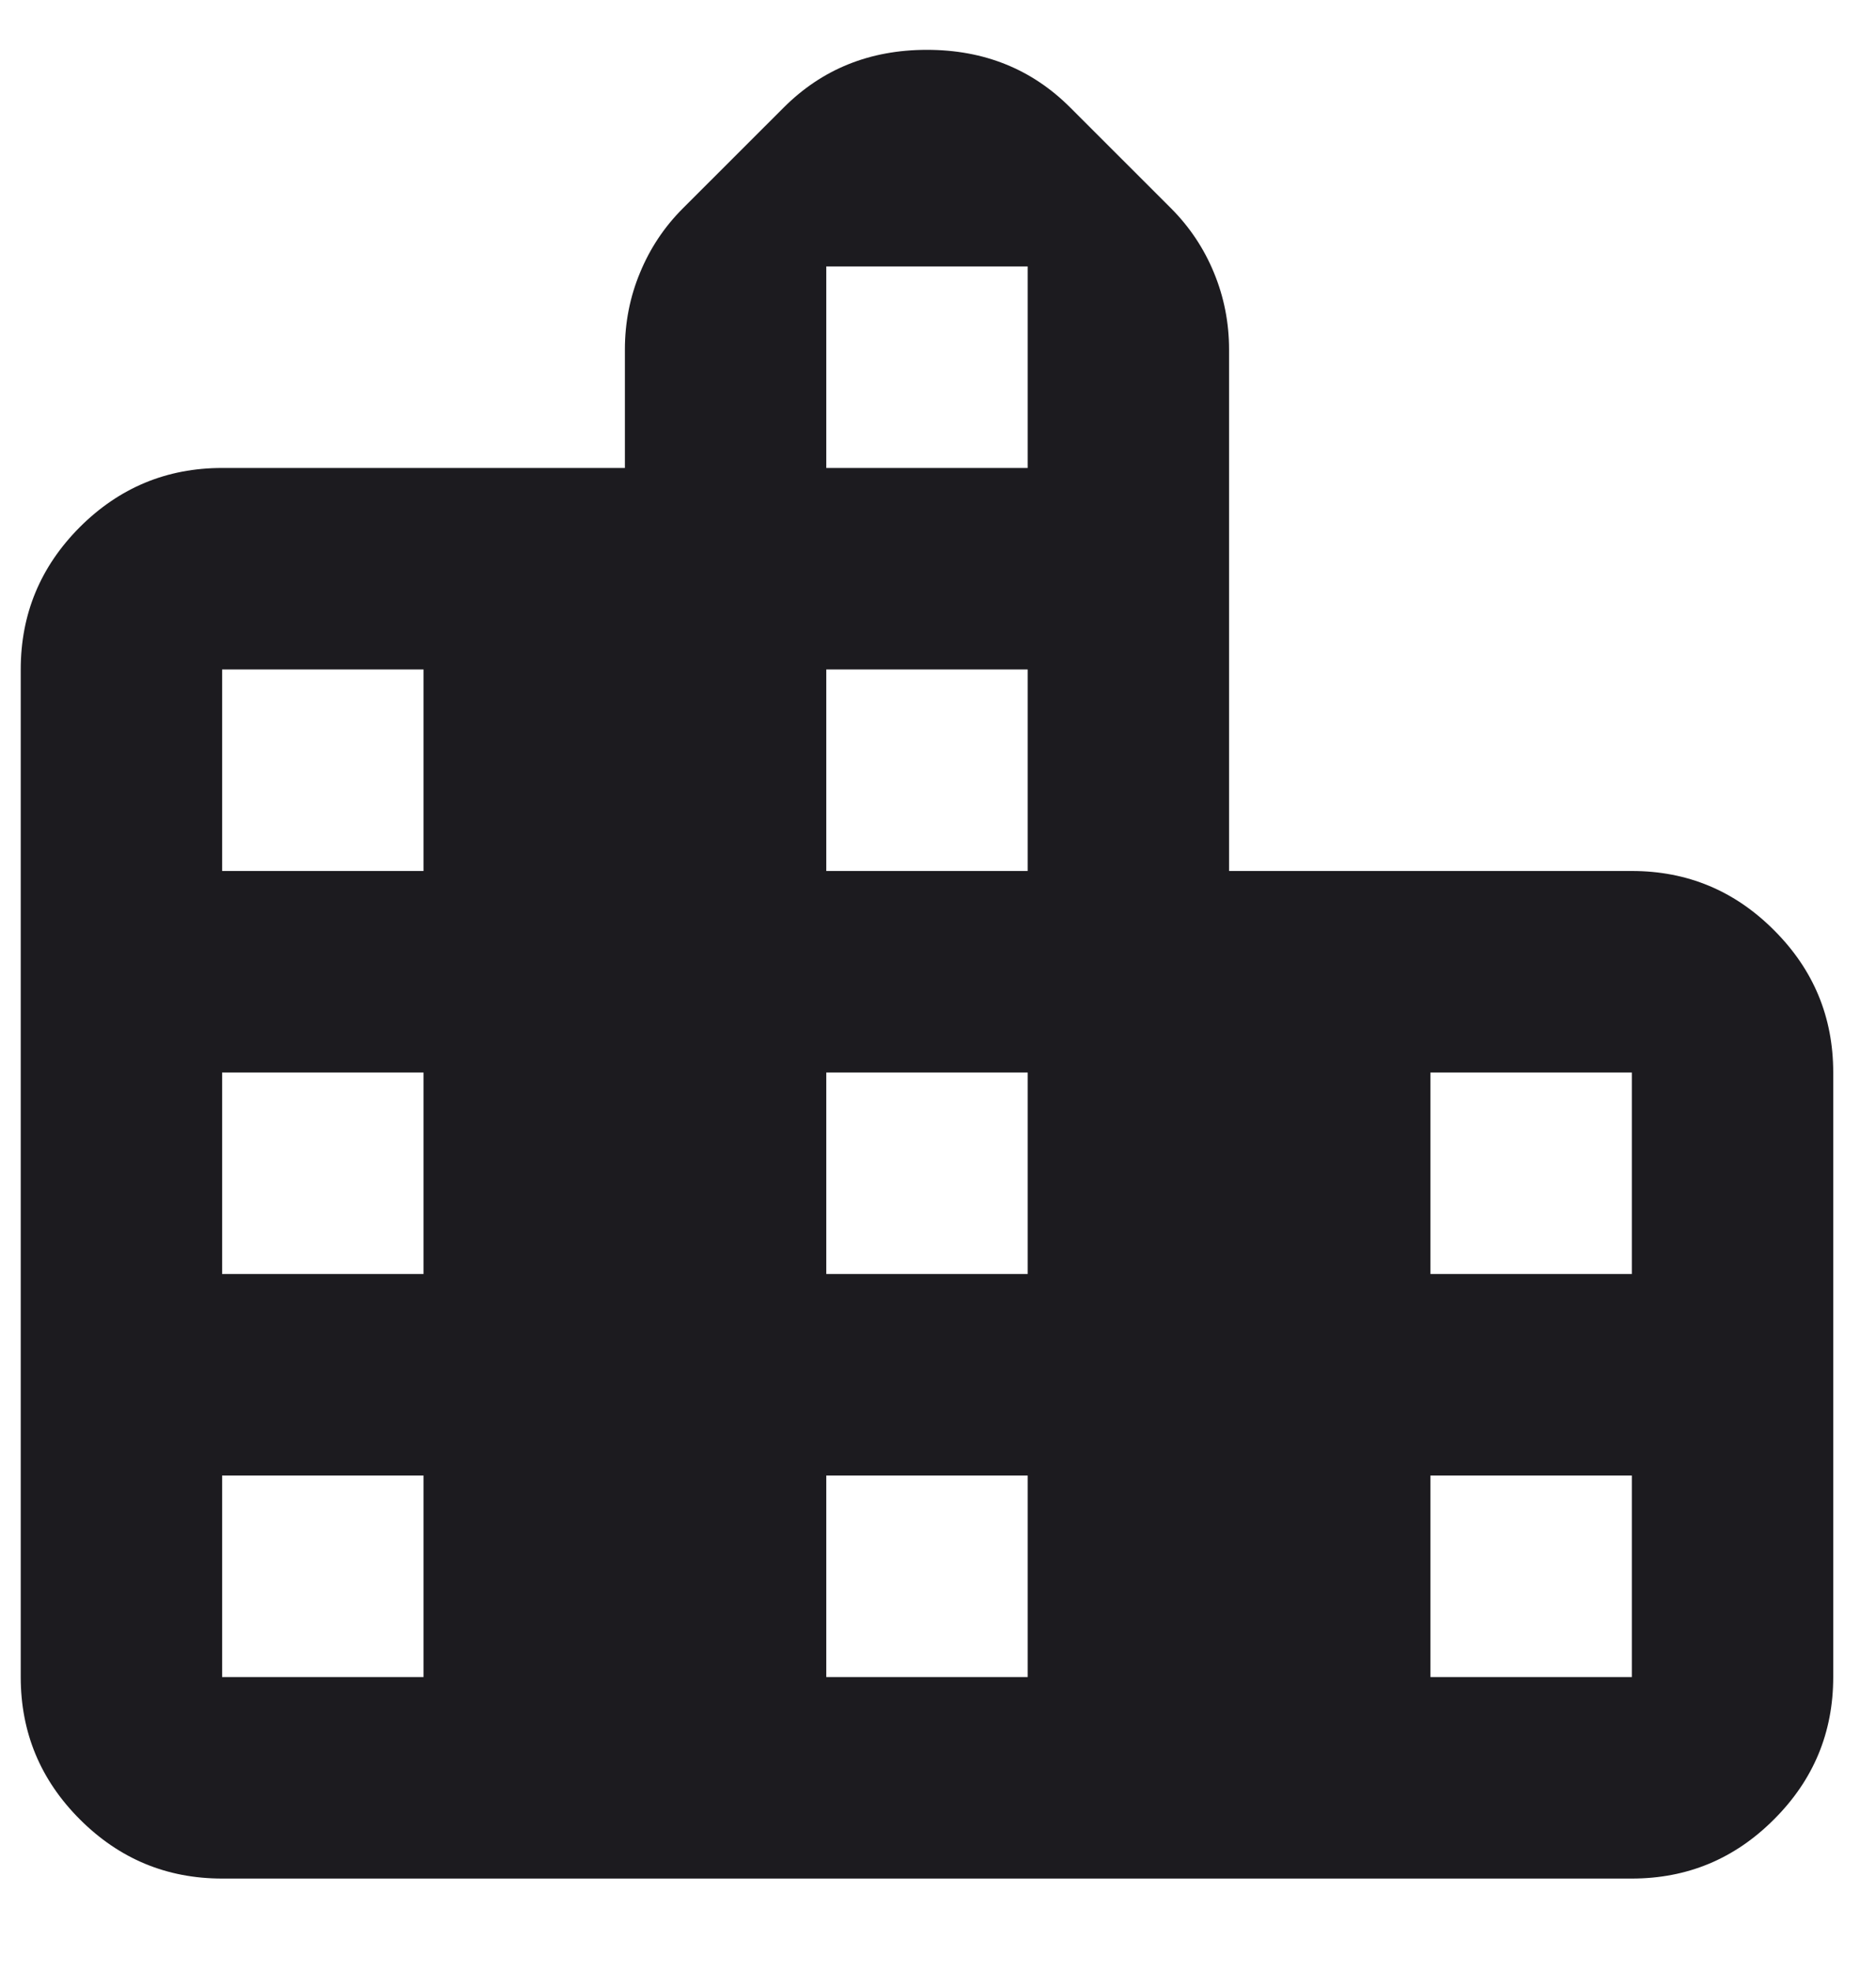 <svg width="20" height="21" viewBox="0 0 20 21" fill="none" xmlns="http://www.w3.org/2000/svg">
<path d="M0.221 17.868V7.133C0.221 6.542 0.431 6.037 0.851 5.616C1.272 5.196 1.777 4.986 2.368 4.986H6.662V3.724C6.662 3.438 6.715 3.165 6.823 2.906C6.93 2.646 7.082 2.418 7.279 2.221L8.353 1.148C8.764 0.736 9.274 0.531 9.882 0.531C10.491 0.531 11.001 0.736 11.412 1.148L12.486 2.221C12.682 2.418 12.835 2.646 12.942 2.906C13.049 3.165 13.103 3.438 13.103 3.724V9.28H17.397C17.988 9.28 18.493 9.49 18.913 9.911C19.334 10.331 19.544 10.836 19.544 11.427V17.868C19.544 18.459 19.334 18.964 18.913 19.384C18.493 19.805 17.988 20.015 17.397 20.015H2.368C1.777 20.015 1.272 19.805 0.851 19.384C0.431 18.964 0.221 18.459 0.221 17.868ZM2.368 17.868H4.515V15.721H2.368V17.868ZM2.368 13.574H4.515V11.427H2.368V13.574ZM2.368 9.28H4.515V7.133H2.368V9.28ZM8.809 17.868H10.956V15.721H8.809V17.868ZM8.809 13.574H10.956V11.427H8.809V13.574ZM8.809 9.28H10.956V7.133H8.809V9.28ZM8.809 4.986H10.956V2.839H8.809V4.986ZM15.25 17.868H17.397V15.721H15.25V17.868ZM15.25 13.574H17.397V11.427H15.25V13.574Z" fill="#1C1B1F"/>
</svg>
